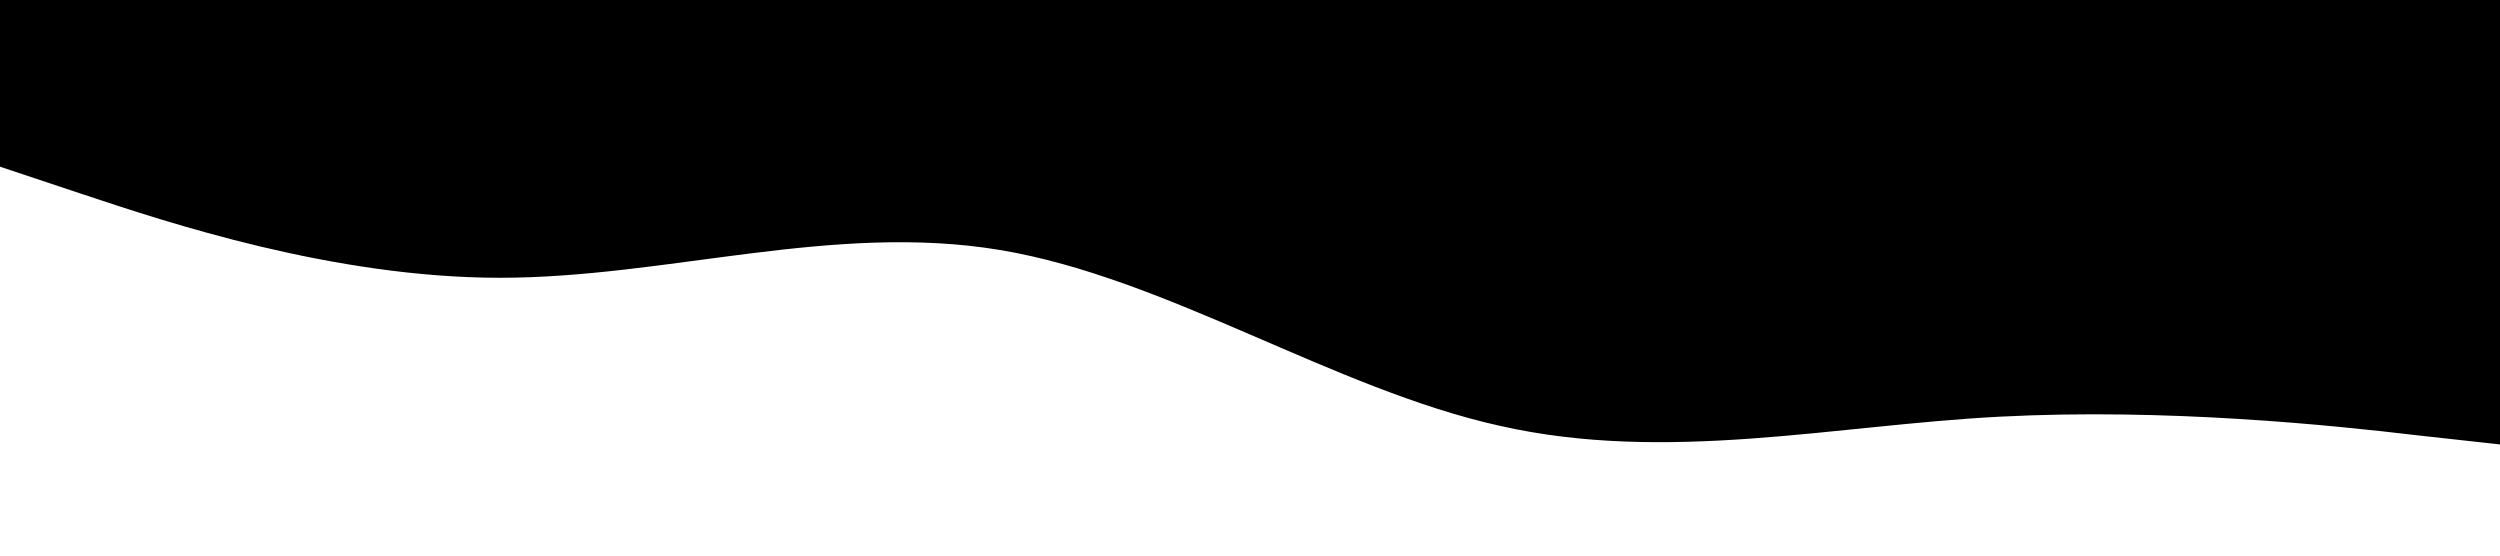 <?xml version="1.0" encoding="UTF-8" standalone="no"?> <svg xmlns="http://www.w3.org/2000/svg" viewBox="0 0 1440 320"> <path fill="0000000" fill-opacity="1" d="M0,96L48,112C96,128,192,160,288,160C384,160,480,128,576,144C672,160,768,224,864,245.3C960,267,1056,245,1152,240C1248,235,1344,245,1392,250.7L1440,256L1440,0L1392,0C1344,0,1248,0,1152,0C1056,0,960,0,864,0C768,0,672,0,576,0C480,0,384,0,288,0C192,0,96,0,48,0L0,0Z"></path> </svg> 